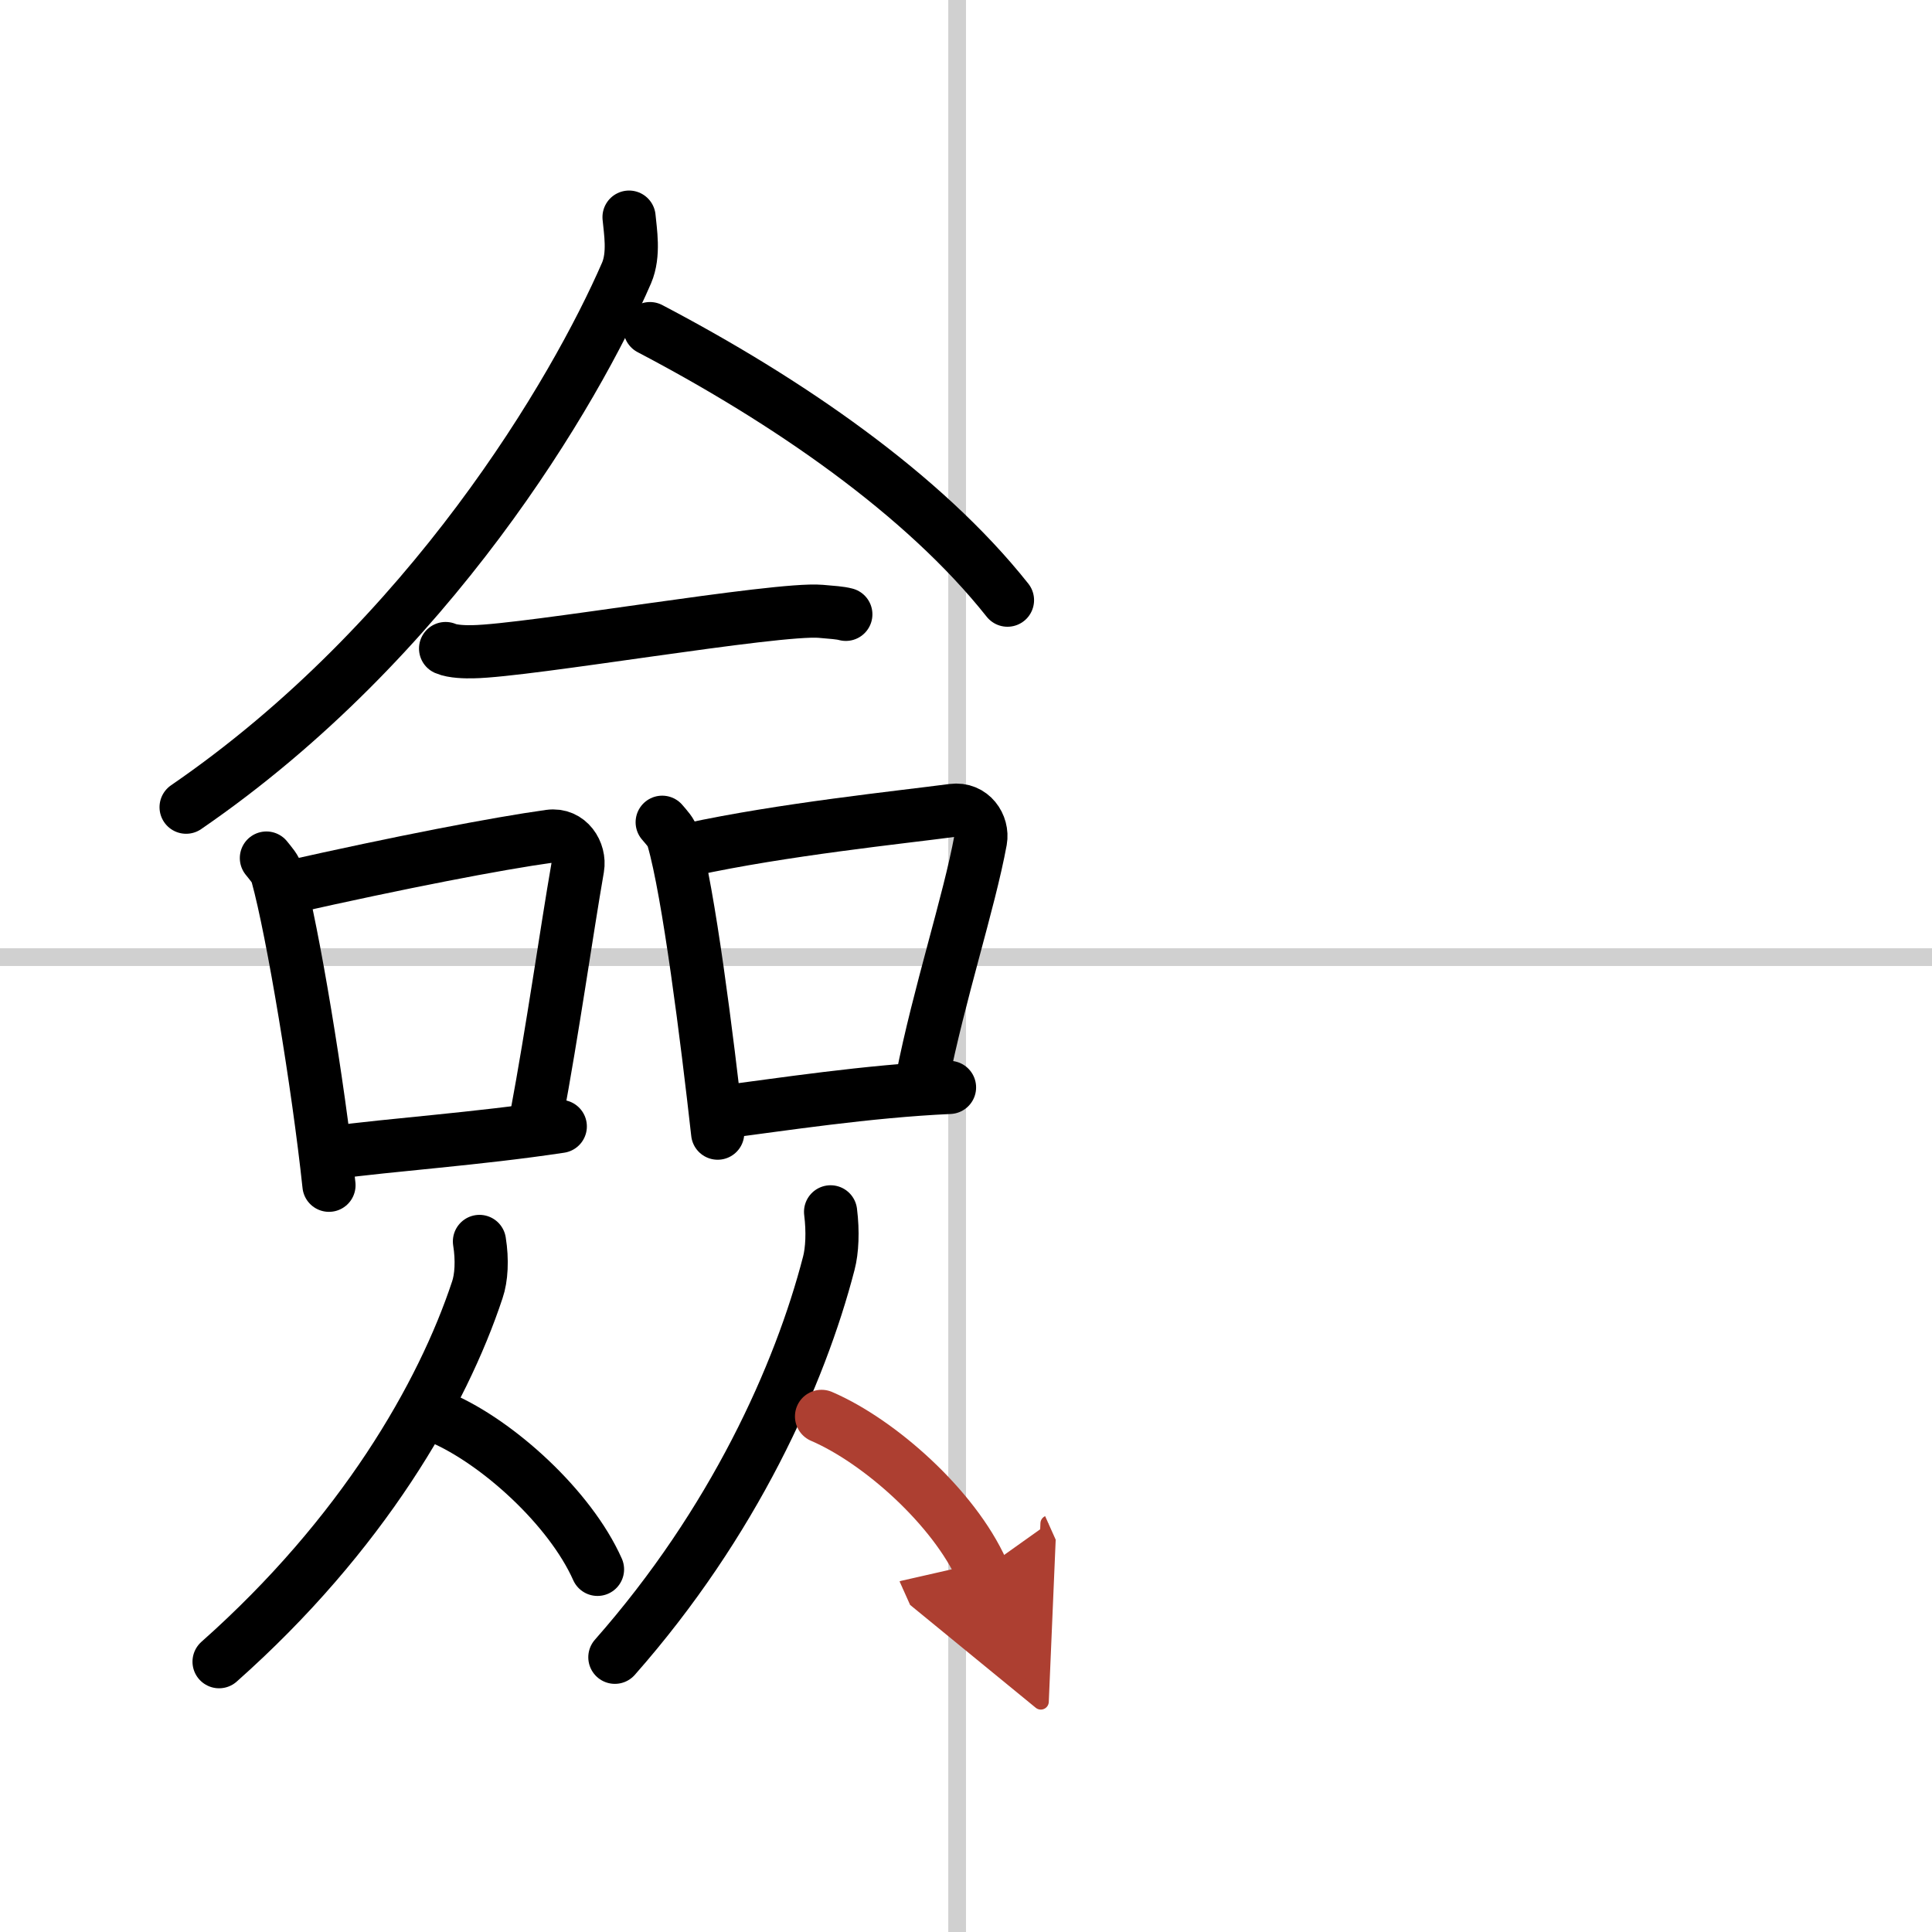 <svg width="400" height="400" viewBox="0 0 109 109" xmlns="http://www.w3.org/2000/svg"><defs><marker id="a" markerWidth="4" orient="auto" refX="1" refY="5" viewBox="0 0 10 10"><polyline points="0 0 10 5 0 10 1 5" fill="#ad3f31" stroke="#ad3f31"/></marker></defs><g fill="none" stroke="#000" stroke-linecap="round" stroke-linejoin="round" stroke-width="3"><rect width="100%" height="100%" fill="#fff" stroke="#fff"/><line x1="54" x2="54" y2="109" stroke="#d0d0d0" stroke-width="1"/><line x2="109" y1="54" y2="54" stroke="#d0d0d0" stroke-width="1"/><path d="m35.49 12.25c0.07 0.78 0.31 2.1-0.14 3.15-2.9 6.68-11.11 20.71-24.85 30.14"/><path d="m36.67 18.54c7.74 4.06 15.42 9.33 20.17 15.32"/><path d="m25.14 36.59c0.41 0.18 1.15 0.19 1.55 0.18 3.11-0.05 17.11-2.49 19.61-2.28 0.67 0.06 1.08 0.08 1.42 0.17"/><path d="m15.03 48.41c0.25 0.32 0.51 0.58 0.62 0.98 0.87 3.15 2.31 11.83 2.91 17.48"/><path d="m16.21 50.08c6.4-1.44 11.84-2.49 14.8-2.9 1.08-0.15 1.73 0.9 1.58 1.78-0.64 3.68-1.39 9.05-2.34 14.13"/><path d="m18.68 65.04c3.47-0.47 8.15-0.77 12.93-1.49"/><path d="m37.36 46.39c0.25 0.3 0.51 0.55 0.62 0.93 0.87 2.99 1.91 11.24 2.51 16.61"/><path d="m38.93 47.93c5.25-1.14 11.88-1.82 14.82-2.21 1.08-0.14 1.72 0.85 1.57 1.69-0.64 3.49-2.35 8.69-3.3 13.52"/><path d="m40.61 62.76c3.45-0.44 8.32-1.2 12.96-1.41"/><path d="m27.05 70.04c0.17 1.05 0.11 2.06-0.12 2.73-1.97 5.95-6.49 13.81-14.57 20.98"/><path d="m24.88 79.99c3.2 1.38 7.28 5.07 8.83 8.55"/><path d="m46.86 68.37c0.14 1.11 0.09 2.18-0.1 2.9-1.63 6.3-5.37 14.63-12.07 22.23"/><path d="m46.35 79.91c3.28 1.41 7.47 5.15 9.06 8.7" marker-end="url(#a)" stroke="#ad3f31"/></g></svg>
